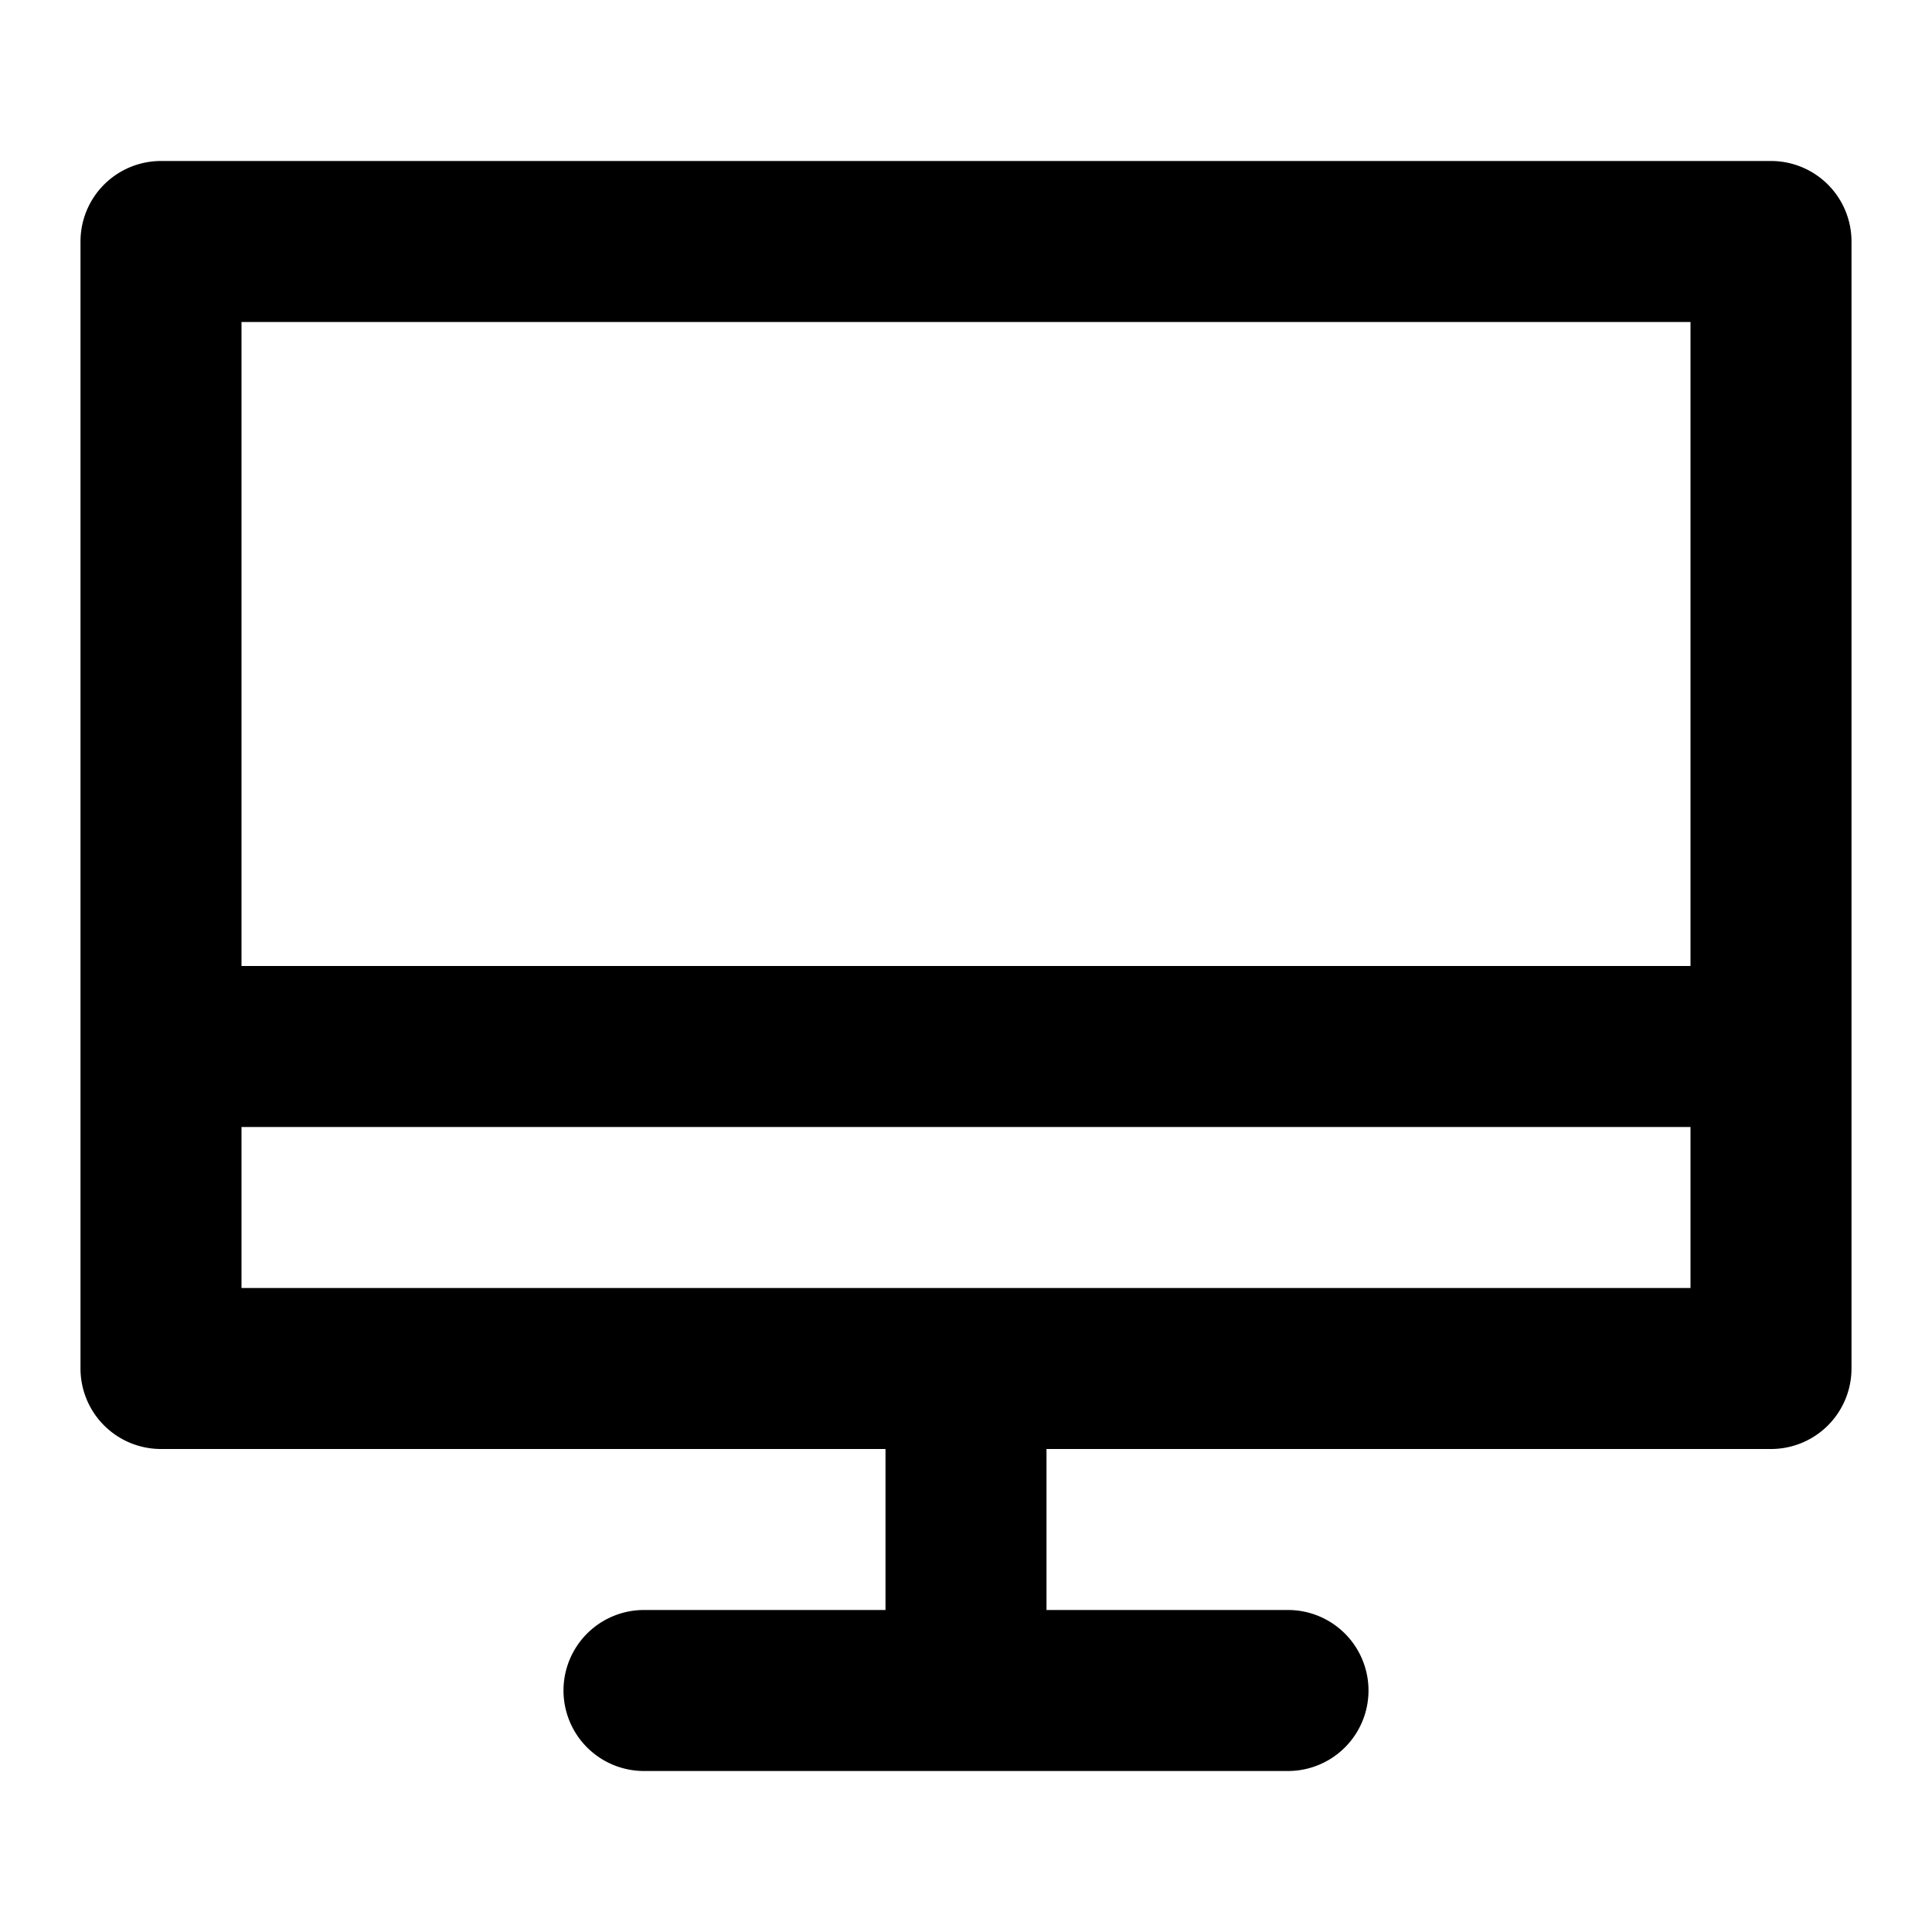 <?xml version="1.0" encoding="utf-8"?>
<svg fill="#000000" width="800px" height="800px" viewBox="0 0 24 24" xmlns="http://www.w3.org/2000/svg"><path d="M22,2H2A1,1,0,0,0,1,3V17a1,1,0,0,0,1,1h9v2H8a1,1,0,0,0,0,2h8a1,1,0,0,0,0-2H13V18h9a1,1,0,0,0,1-1V3A1,1,0,0,0,22,2ZM21,4v8H3V4ZM3,16V14H21v2Z"/></svg>